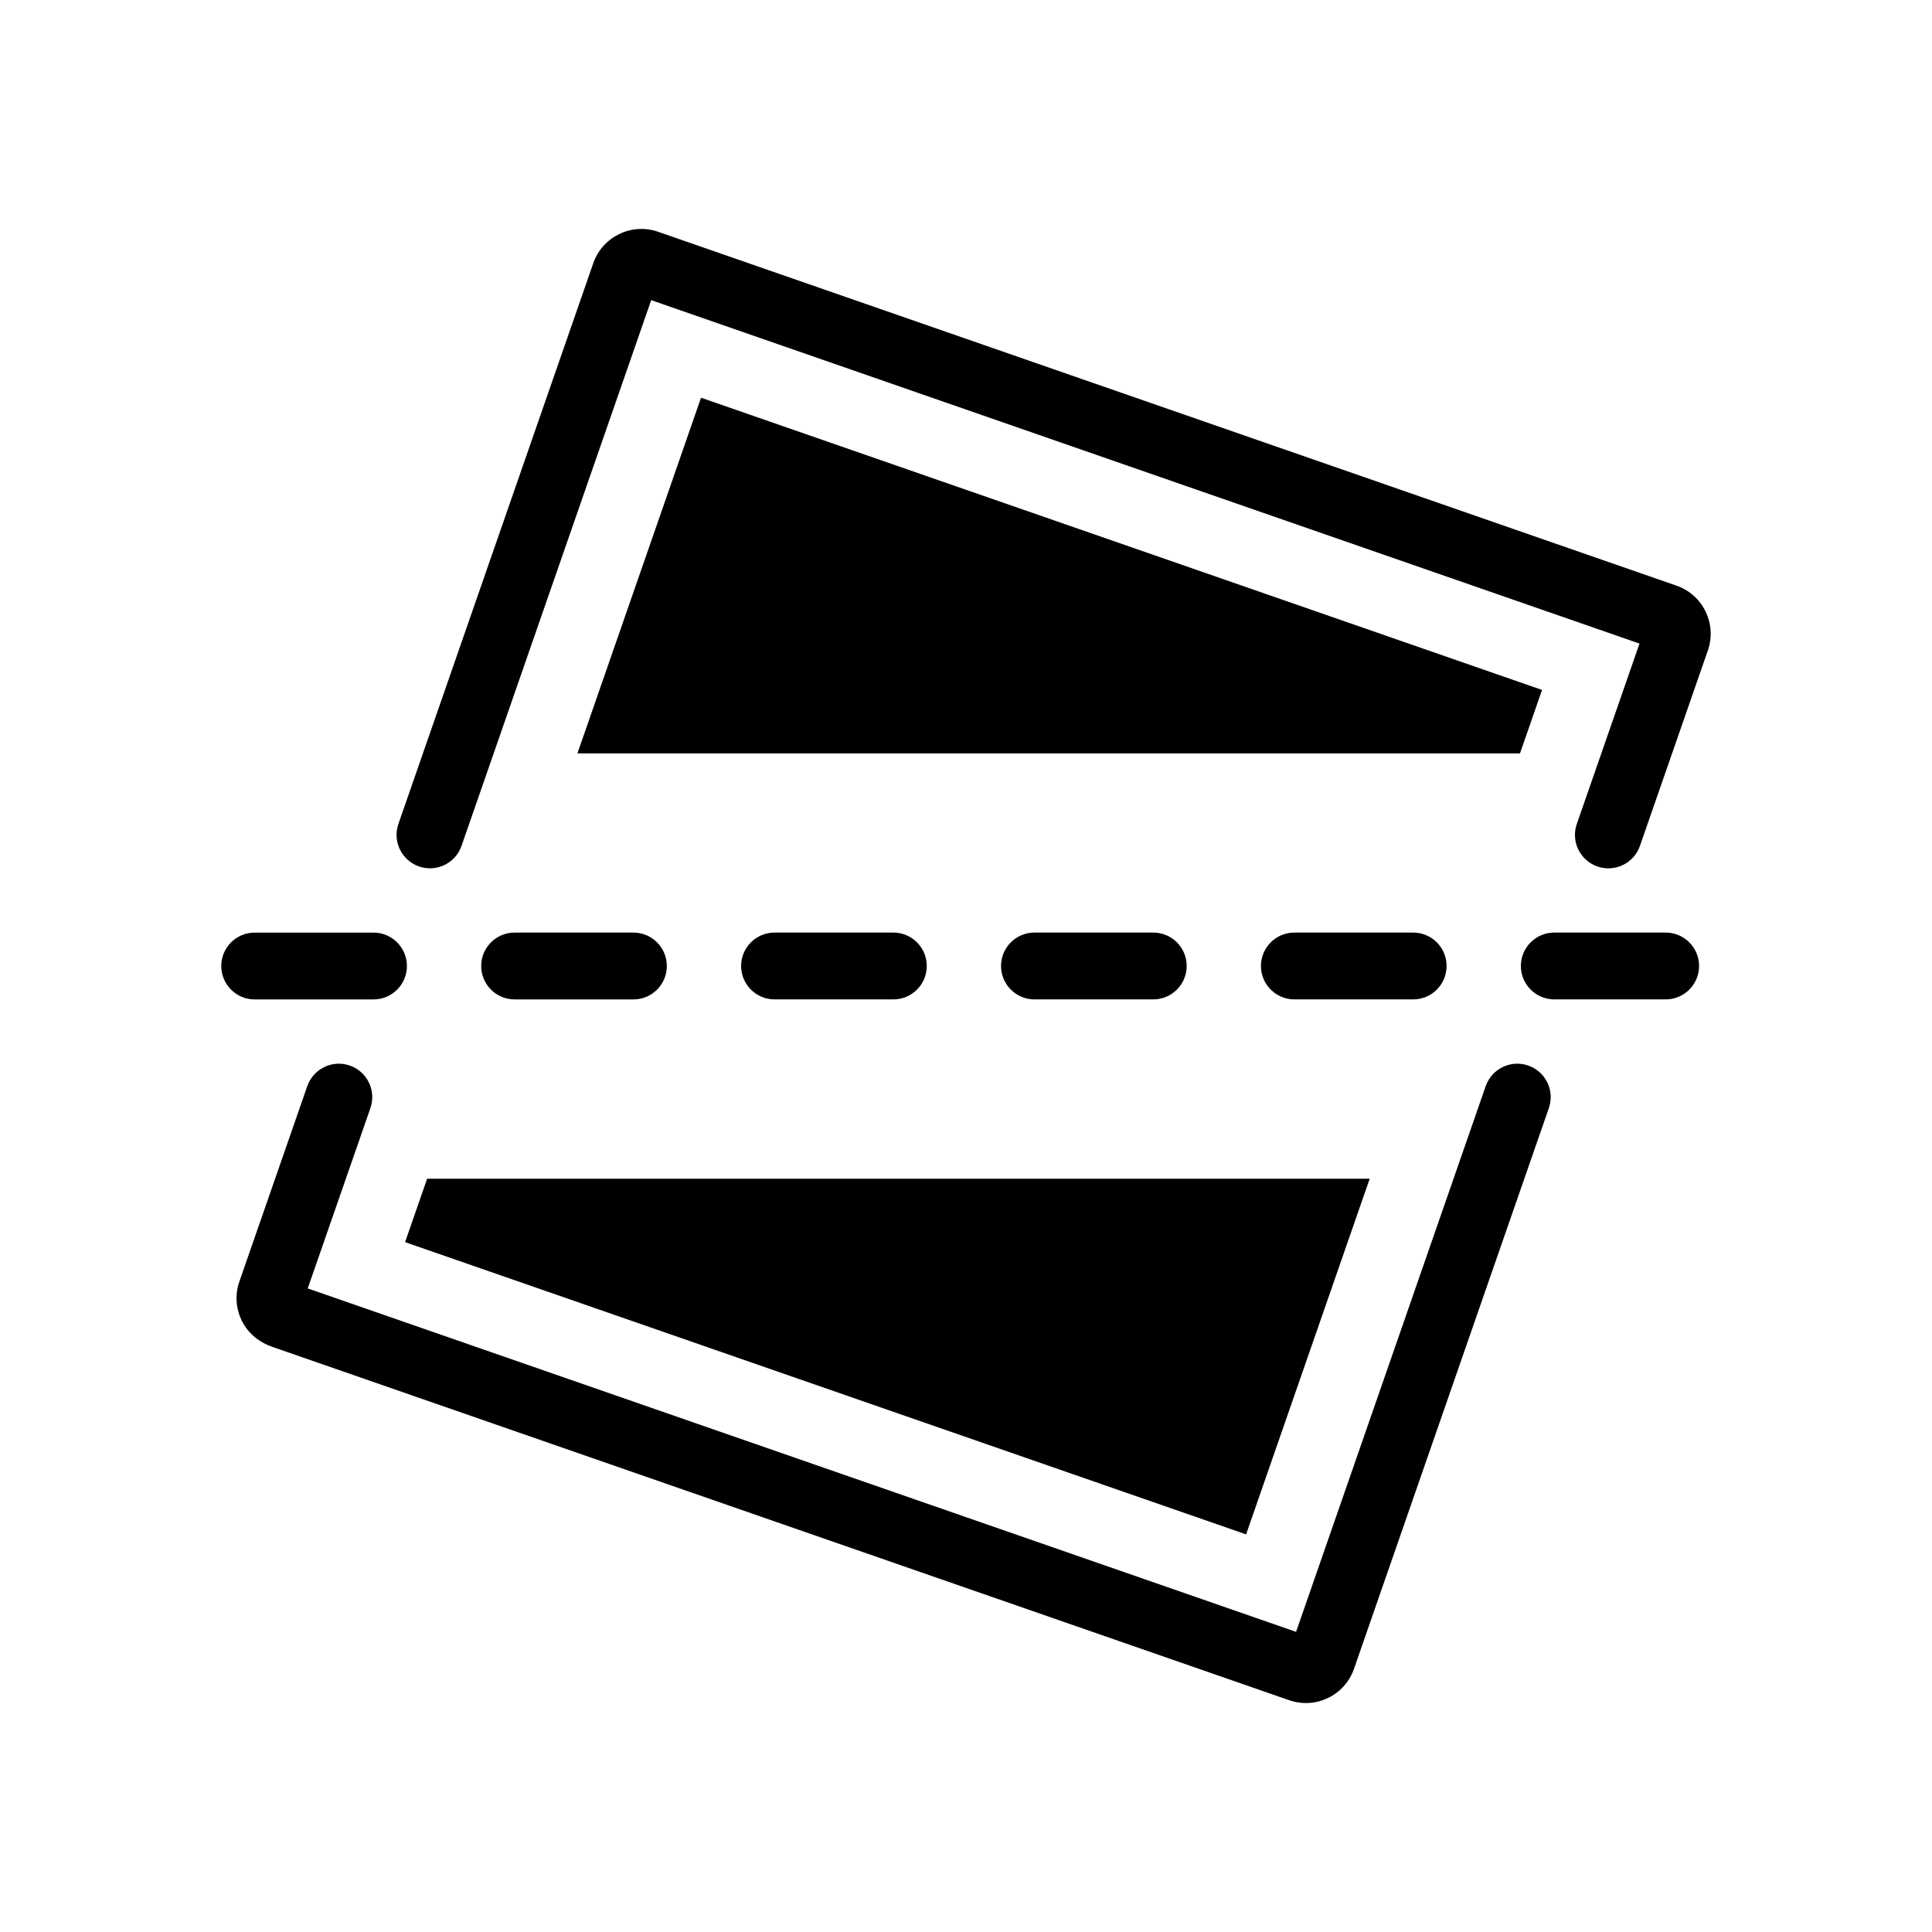 <?xml version="1.0" encoding="UTF-8"?>
<!-- Uploaded to: ICON Repo, www.svgrepo.com, Generator: ICON Repo Mixer Tools -->
<svg fill="#000000" width="800px" height="800px" version="1.1" viewBox="144 144 512 512" xmlns="http://www.w3.org/2000/svg">
 <g>
  <path d="m549 426.38c-4.617-1.605-9.664 0.84-11.273 5.457l-50.254 144.62-261.92-91.012 16.609-47.789c1.605-4.621-0.836-9.668-5.457-11.273-4.621-1.605-9.664 0.84-11.273 5.457l-17.992 51.773c-1.32 3.797-0.906 7.914 1.195 11.414 1.684 2.805 4.418 4.824 7.508 5.898l269.5 93.648c1.453 0.504 2.949 0.754 4.441 0.754 2.008 0 4.008-0.453 5.871-1.355 3.246-1.57 5.684-4.312 6.867-7.715l51.641-148.6c1.602-4.621-0.844-9.668-5.465-11.273z"/>
  <path d="m596 306.07c-1.57-3.246-4.312-5.68-7.715-6.867l-269.88-93.781c-7.031-2.445-14.734 1.289-17.176 8.316l-51.648 148.61c-1.605 4.621 0.84 9.664 5.457 11.273 4.621 1.605 9.664-0.84 11.273-5.457l50.262-144.62 261.91 91.012-16.613 47.801c-1.605 4.621 0.84 9.664 5.457 11.273 4.617 1.605 9.664-0.84 11.273-5.457l17.996-51.785c1.184-3.406 0.969-7.066-0.602-10.312z"/>
  <path d="m487.02 391.14c-4.891 0-8.855 3.965-8.855 8.855s3.965 8.855 8.855 8.855h31.488c4.891 0 8.855-3.965 8.855-8.855s-3.965-8.855-8.855-8.855z"/>
  <path d="m418.14 391.14c-4.891 0-8.855 3.965-8.855 8.855s3.965 8.855 8.855 8.855h31.488c4.891 0 8.855-3.965 8.855-8.855s-3.965-8.855-8.855-8.855z"/>
  <path d="m242.98 408.86c4.891 0 8.855-3.965 8.855-8.855s-3.965-8.855-8.855-8.855h-31.488c-4.891 0-8.855 3.965-8.855 8.855s3.965 8.855 8.855 8.855z"/>
  <path d="m271.52 400c0 4.891 3.965 8.855 8.855 8.855h31.488c4.891 0 8.855-3.965 8.855-8.855s-3.965-8.855-8.855-8.855h-31.488c-4.891 0-8.855 3.965-8.855 8.855z"/>
  <path d="m349.26 391.14c-4.891 0-8.855 3.965-8.855 8.855s3.965 8.855 8.855 8.855h31.488c4.891 0 8.855-3.965 8.855-8.855s-3.965-8.855-8.855-8.855z"/>
  <path d="m585.42 391.14h-29.52c-4.891 0-8.855 3.965-8.855 8.855s3.965 8.855 8.855 8.855h29.52c4.891 0 8.855-3.965 8.855-8.855s-3.965-8.855-8.855-8.855z"/>
  <path d="m552.66 326.84-222.88-77.445-32.758 94.262h249.79z"/>
  <path d="m251.35 473.18 222.88 77.445 32.75-94.25h-249.79z"/>
 </g>
</svg>
